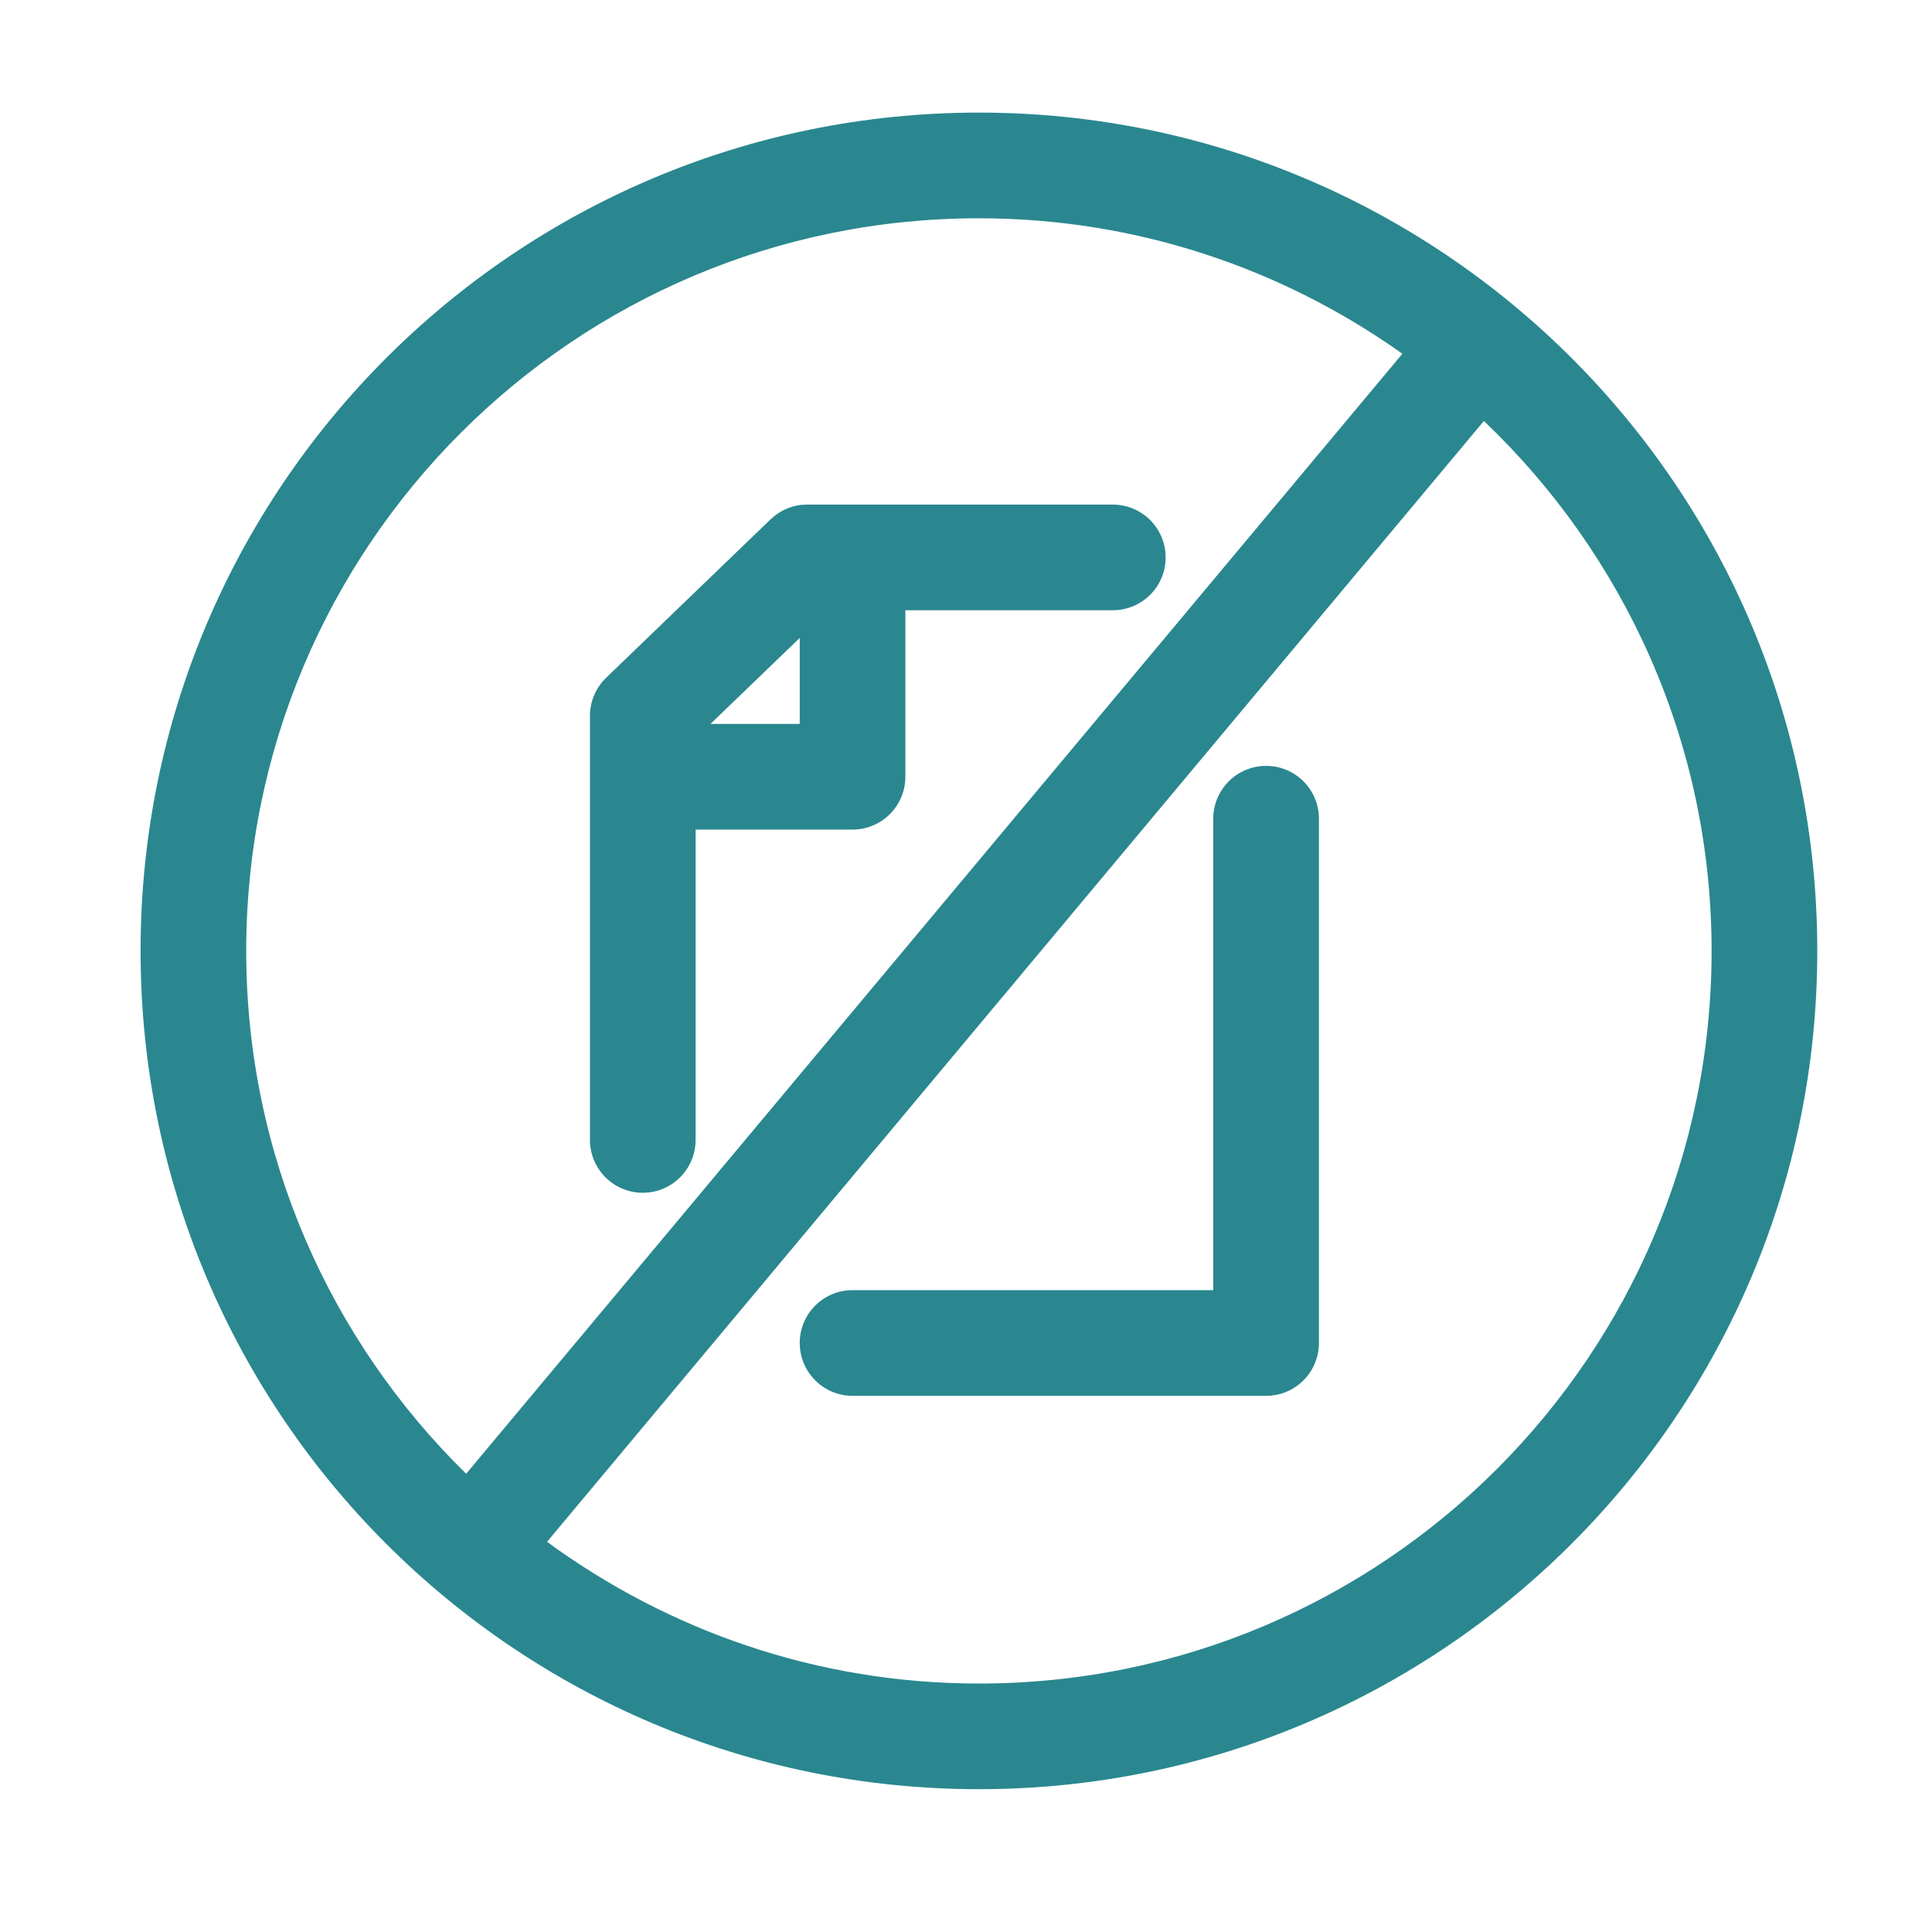 <svg width="50" height="50" viewBox="0 0 50 50" fill="none" xmlns="http://www.w3.org/2000/svg">
<path d="M32.767 19.821C32.012 19.821 31.399 20.433 31.399 21.188V33.389H22.064C21.309 33.389 20.697 34.001 20.697 34.756C20.697 35.511 21.309 36.124 22.064 36.124H32.767C33.522 36.124 34.134 35.511 34.134 34.756V21.188C34.134 20.433 33.522 19.821 32.767 19.821Z" fill="#2A878F"/>
<path d="M20.889 13.059C20.801 13.059 20.712 13.066 20.627 13.083C20.456 13.117 20.294 13.183 20.148 13.278C20.074 13.326 20.004 13.382 19.94 13.443L15.686 17.541C15.419 17.799 15.268 18.156 15.268 18.527V20.102V29.501C15.268 30.256 15.88 30.869 16.635 30.869C17.39 30.869 18.002 30.256 18.002 29.501V21.469H22.064C22.819 21.469 23.431 20.857 23.431 20.102V15.793H28.799C29.555 15.793 30.167 15.181 30.167 14.426C30.167 13.671 29.555 13.059 28.799 13.059H22.064H20.889ZM20.697 16.51V18.735H18.393H18.387L20.697 16.51Z" fill="#2A878F"/>
<path d="M25.333 2.914C13.351 2.914 3.638 12.627 3.638 24.609C3.638 36.592 13.351 46.304 25.333 46.304C37.315 46.304 47.031 36.592 47.031 24.609C47.031 12.627 37.315 2.914 25.333 2.914ZM25.333 5.649C29.421 5.649 33.197 6.955 36.294 9.155L12.064 38.141C8.555 34.7 6.372 29.912 6.372 24.609C6.372 14.137 14.861 5.649 25.333 5.649ZM38.403 10.895C42.027 14.348 44.296 19.209 44.296 24.609C44.296 35.081 35.805 43.57 25.333 43.57C21.148 43.57 17.293 42.197 14.157 39.902L38.403 10.895Z" fill="#2A878F"/>
</svg>
